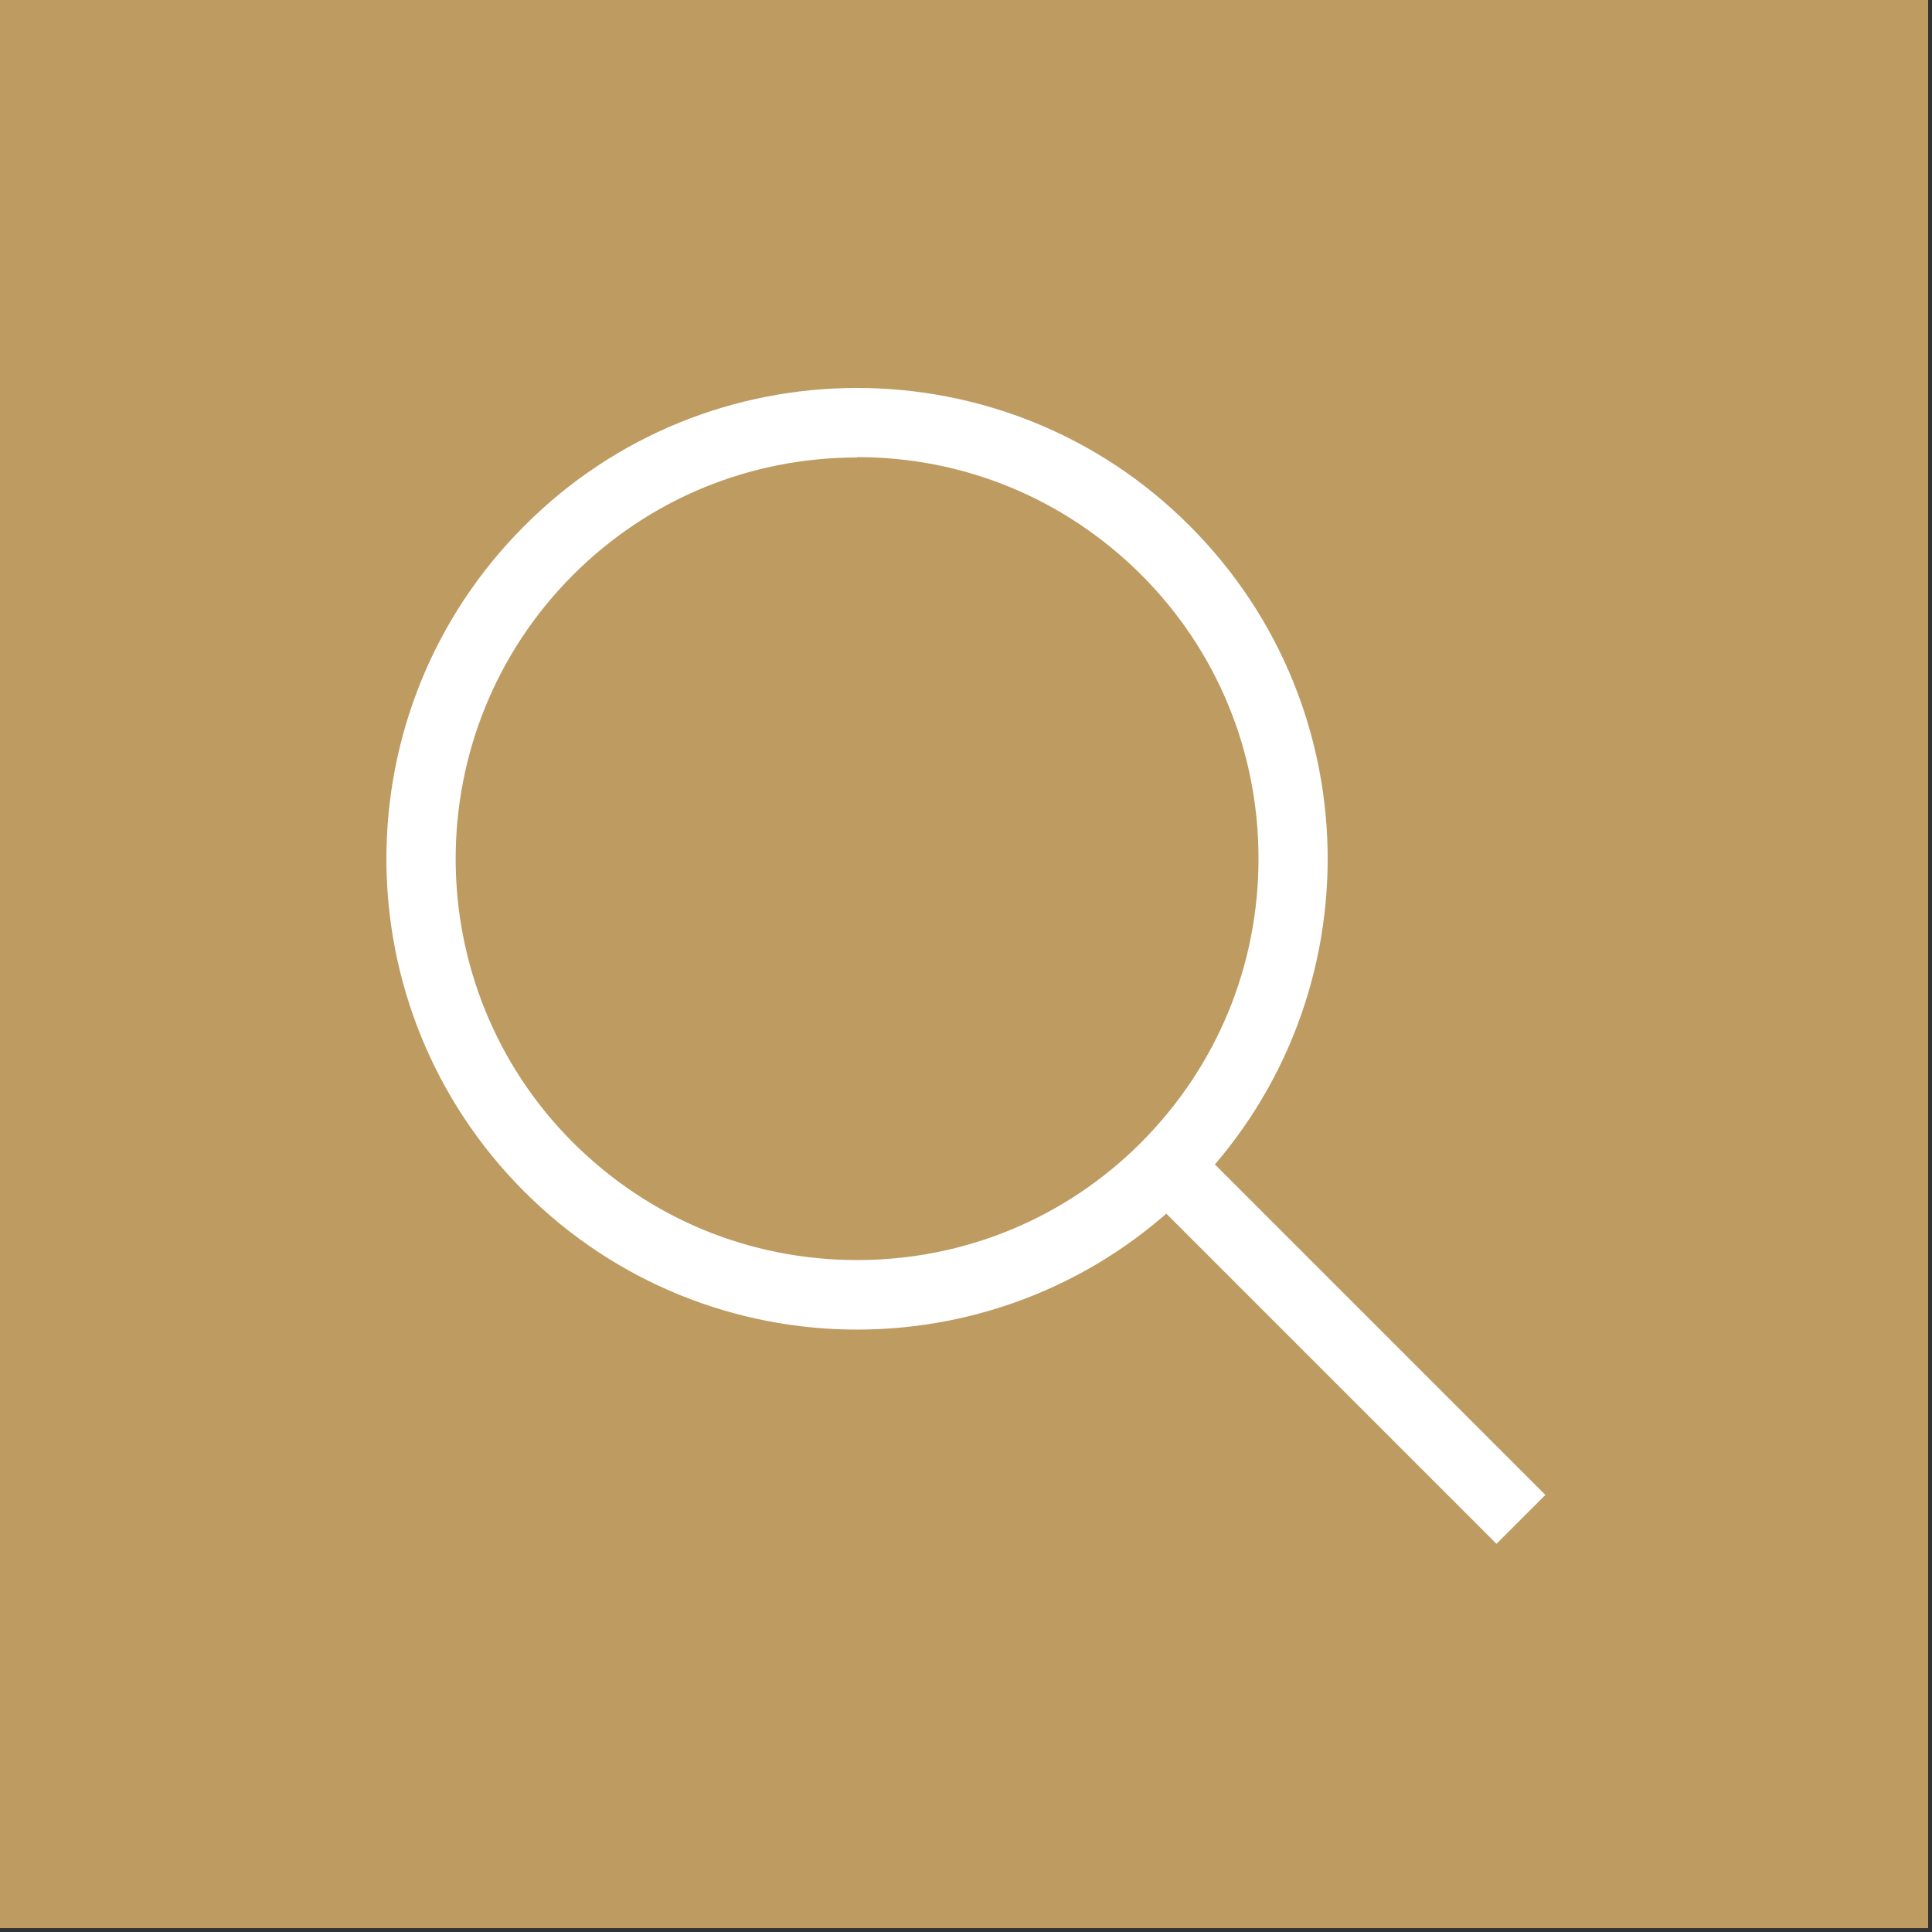 <svg version="1.1" id="search_svg" xmlns="http://www.w3.org/2000/svg" xmlns:xlink="http://www.w3.org/1999/xlink" x="0px" y="0px"
	 viewBox="0 0 500 500" style="enable-background:new 0 0 500 500;" xml:space="preserve">
<rect x="0" y="0" width="500" height="500" fill="#333333" stroke="none"/>
<style type="text/css">
	.st0{fill:#BD9B61;}
	.st1{fill:#FFFFFF;}
</style>
<rect class="st0" width="499" height="499"/>
<g>
	<path class="st1" d="M221.8,100.4v17.9l0,0c27.8,0,53.8,10.8,73.5,30.4c19.6,19.6,30.4,45.7,30.4,73.5s-10.8,53.8-30.4,73.5
		c-19.6,19.6-45.7,30.4-73.5,30.4s-53.8-10.8-73.5-30.4c-40.5-40.5-40.5-106.4,0-146.9c19.6-19.6,45.7-30.4,73.5-30.4L221.8,100.4
		 M221.8,100.4c-31.2,0-62.4,11.9-86.1,35.7c-47.6,47.6-47.6,124.7,0,172.3c23.8,23.8,55,35.7,86.1,35.7s62.4-11.9,86.1-35.7
		c47.6-47.6,47.6-124.7,0-172.3C284.2,112.3,253,100.4,221.8,100.4L221.8,100.4z"/>
	
		<rect x="341.9" y="289.8" transform="matrix(0.707 -0.707 0.707 0.707 -145.013 350.686)" class="st1" width="17.9" height="121.2"/>
</g>
</svg>
